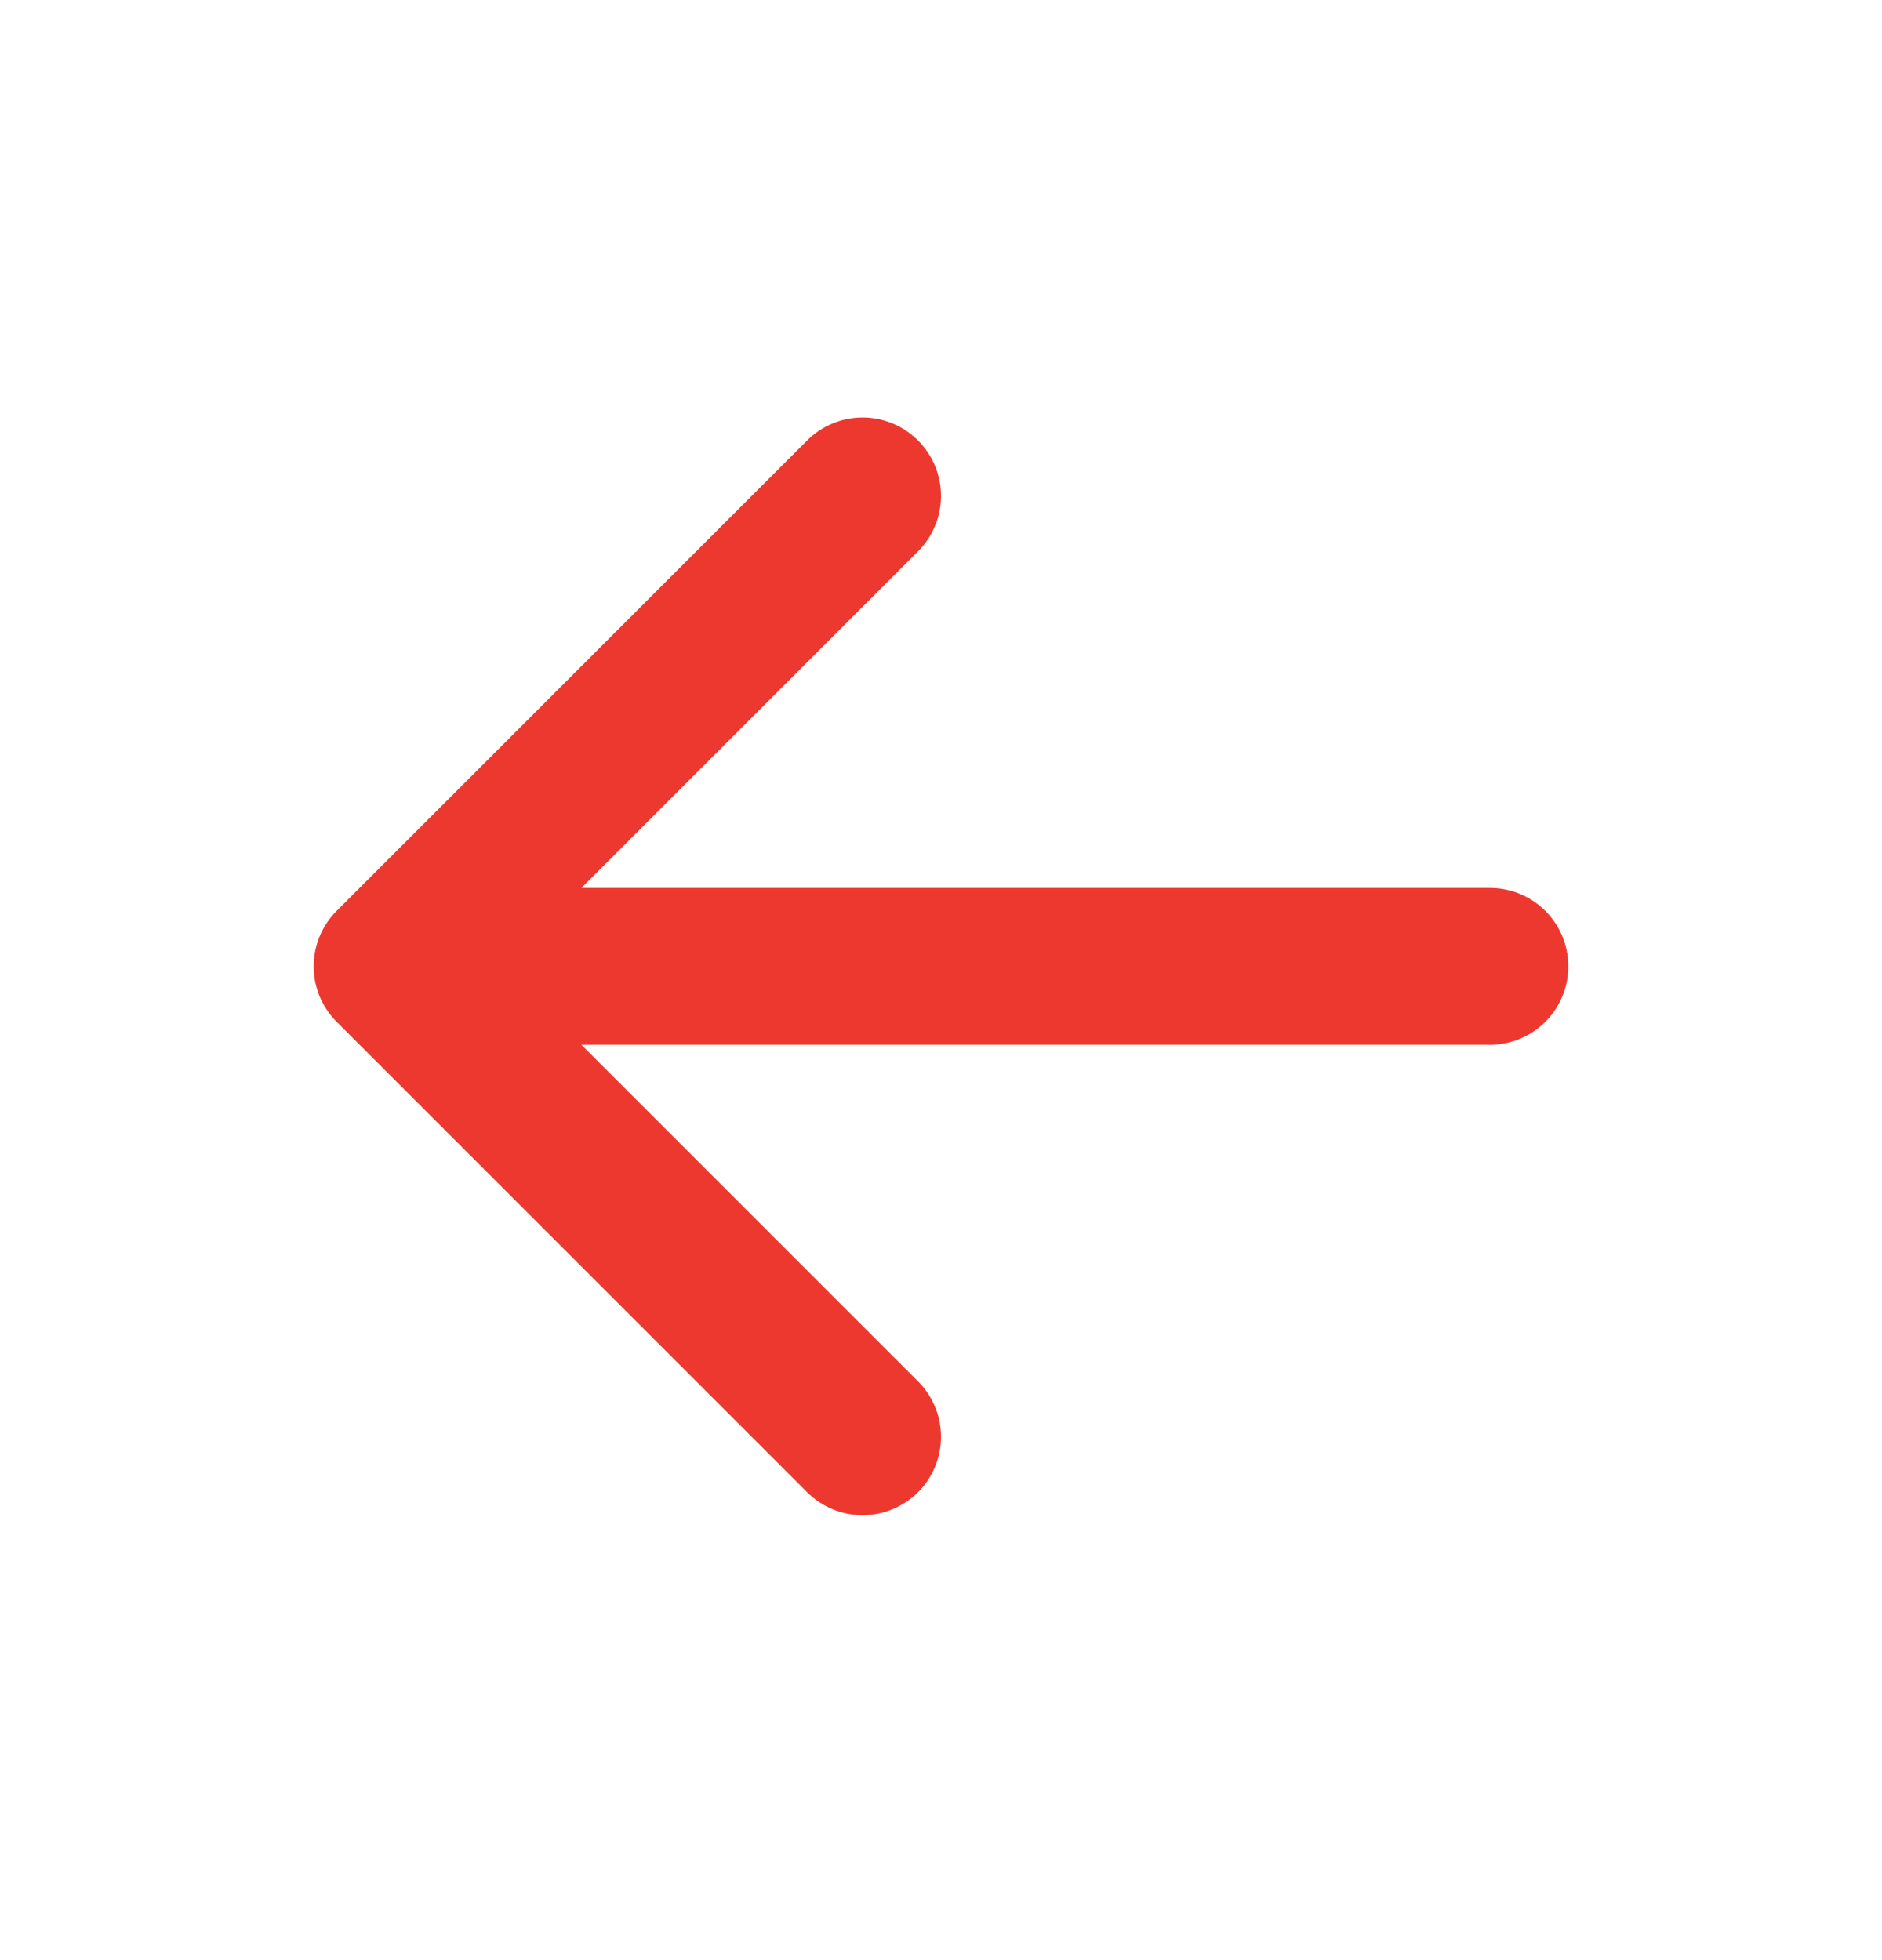 <svg width="24" height="25" viewBox="0 0 24 25" fill="none" xmlns="http://www.w3.org/2000/svg">
<path d="M5 12.325L19 12.325M5 12.325L11 18.325M5 12.325L11 6.325" stroke="#ED3830" stroke-width="2" stroke-linecap="round" stroke-linejoin="round"/>
</svg>
